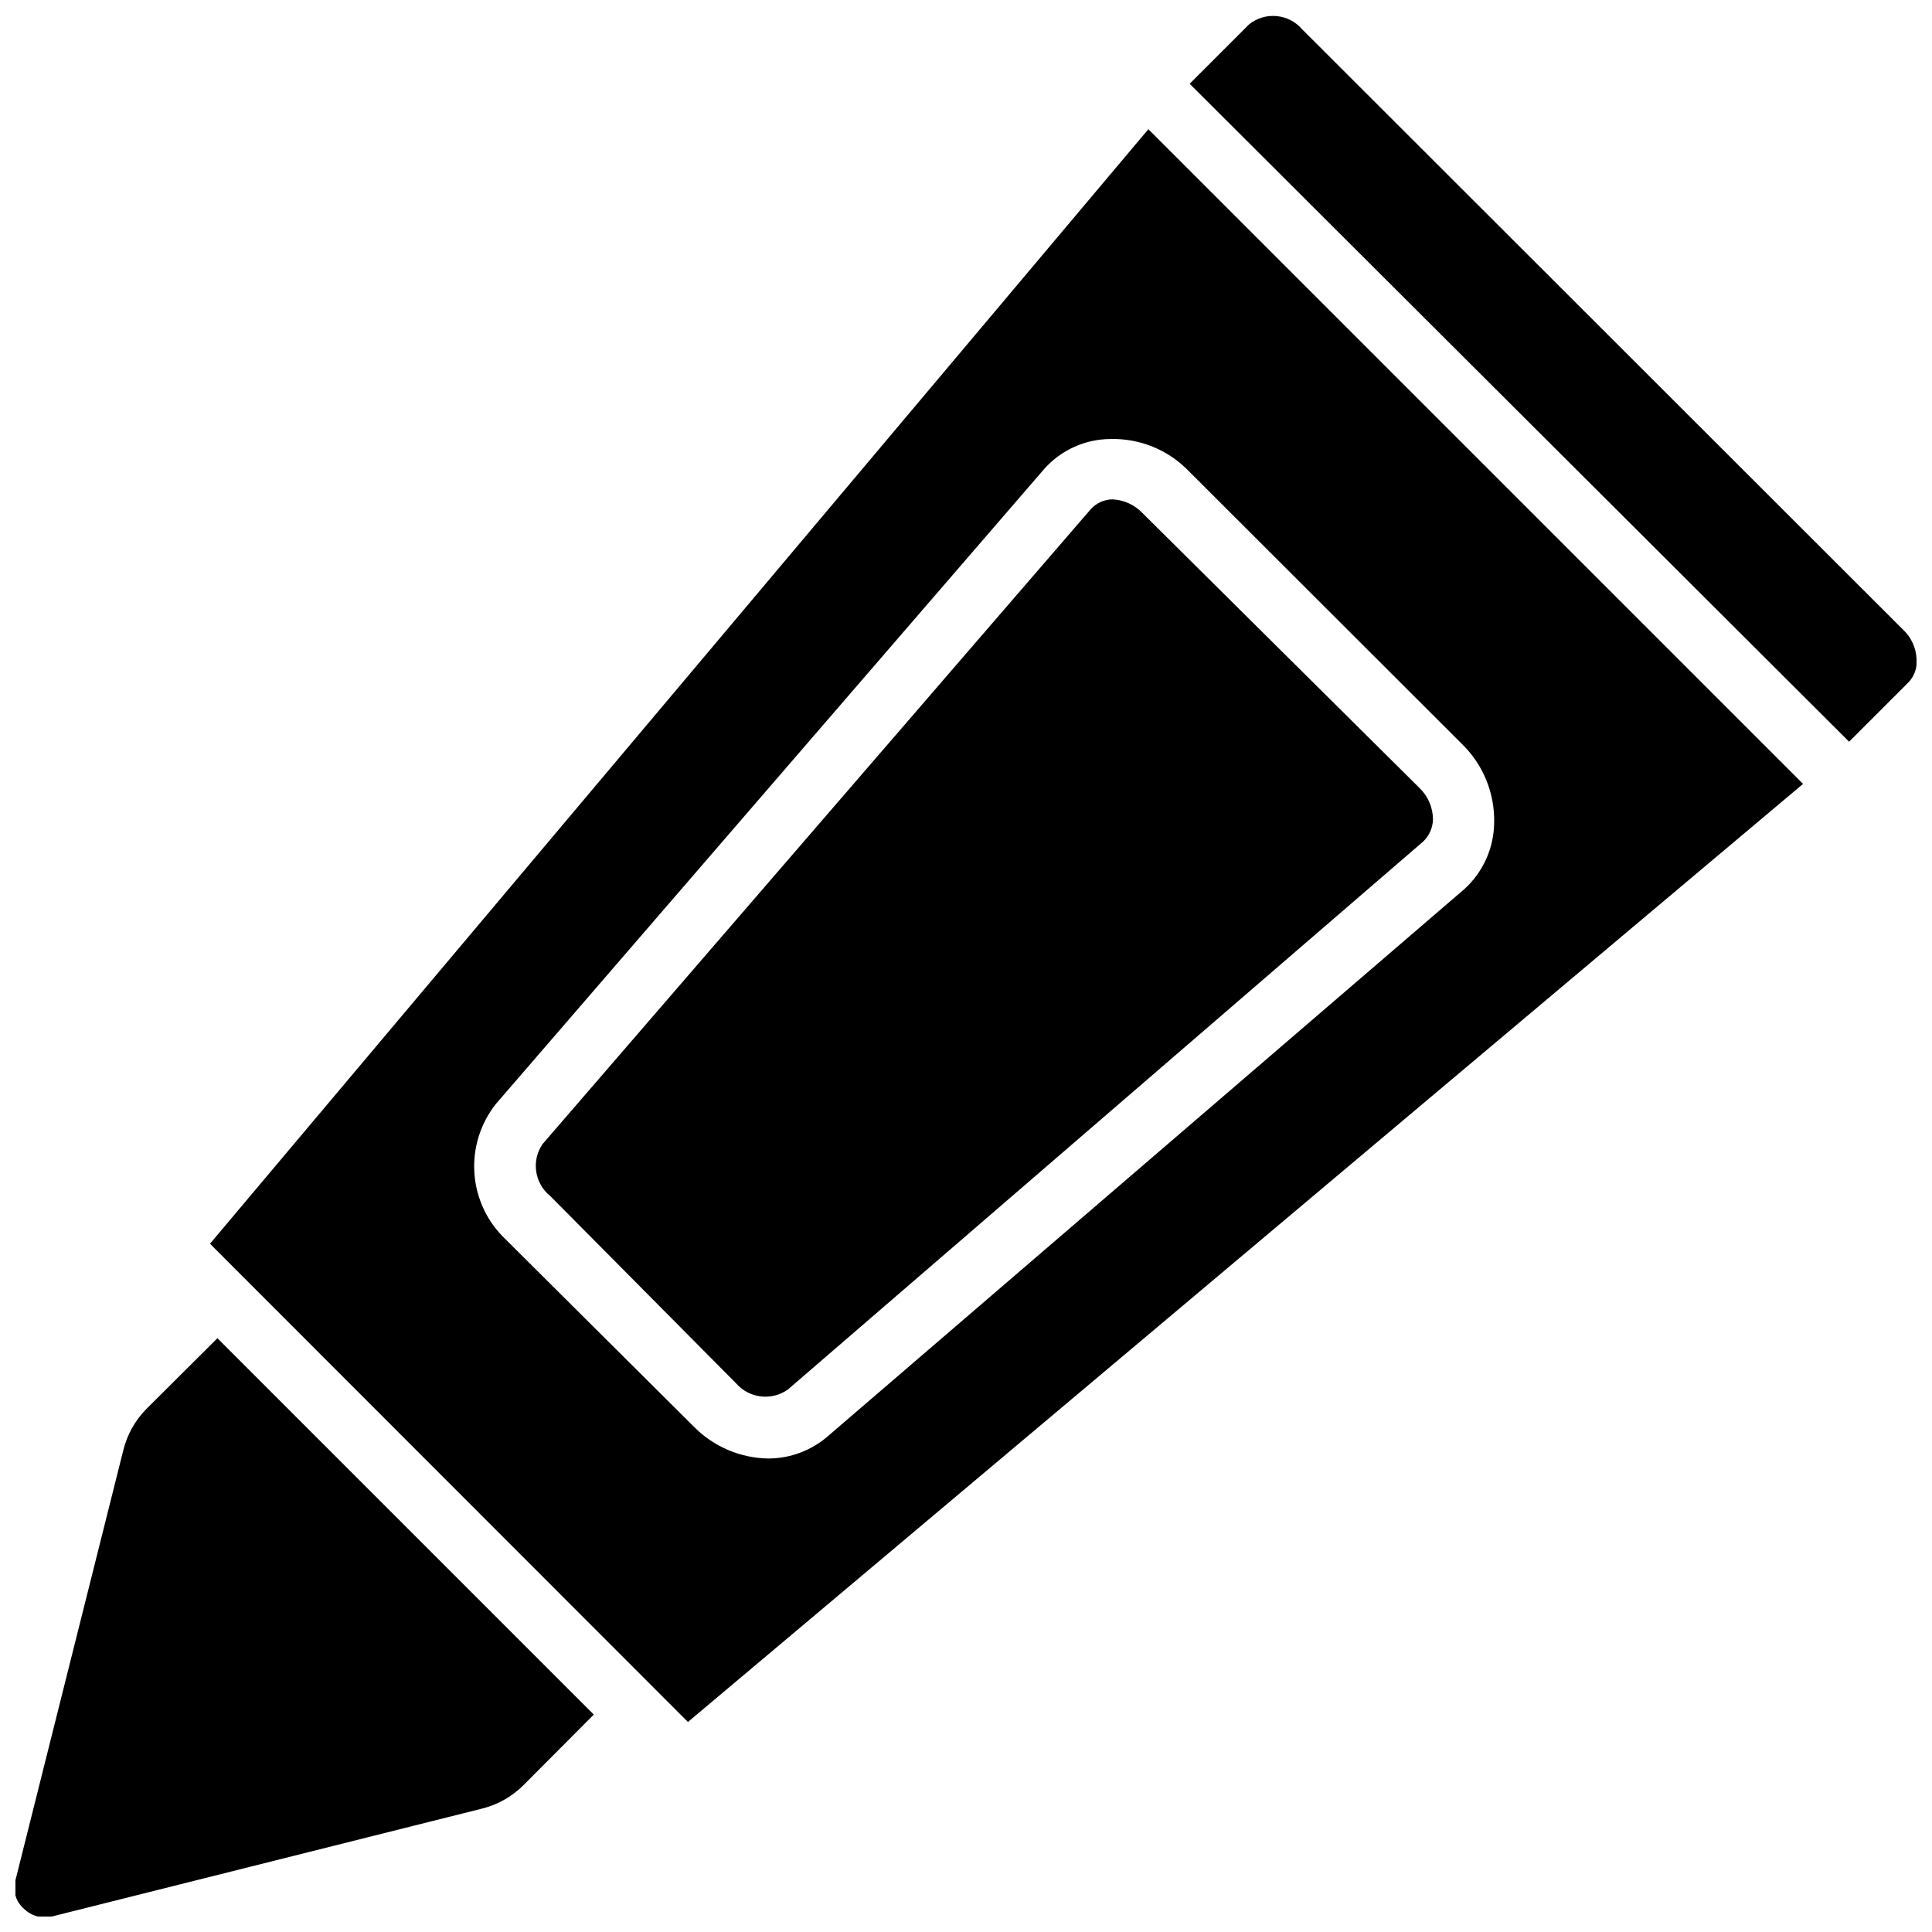 <?xml version="1.0" encoding="UTF-8"?>
<!-- Uploaded to: ICON Repo, www.svgrepo.com, Generator: ICON Repo Mixer Tools -->
<svg width="800px" height="800px" version="1.1" viewBox="144 144 512 512" xmlns="http://www.w3.org/2000/svg">
 <defs>
  <clipPath id="b">
   <path d="m148.09 498h153.91v153.9h-153.91z"/>
  </clipPath>
  <clipPath id="a">
   <path d="m459 148.09h192.9v192.91h-192.9z"/>
  </clipPath>
 </defs>
 <g clip-path="url(#b)">
  <path d="m301.36 598.38-18.734 18.812h-0.004c-3.047 3.008-6.856 5.133-11.02 6.141l-113.91 28.574c-2.633 0.621-5.394-0.152-7.324-2.047-2.168-1.855-3.059-4.809-2.281-7.555l28.574-113.91c1.012-4.16 3.133-7.973 6.141-11.02l18.816-18.734z"/>
 </g>
 <g clip-path="url(#a)">
  <path d="m651.9 318.52c0.258 2.309-0.52 4.613-2.125 6.297l-15.742 15.742-174.76-174.36 15.742-15.742h0.004c4.285-3.441 10.527-2.848 14.09 1.336l159.17 159.02c2.164 2.004 3.465 4.769 3.621 7.715z"/>
 </g>
 <path d="m448.33 178.24-248.68 295.36 126.66 126.74 295.52-248.6zm-84.938 346.37v0.004c-4.375 3.789-9.961 5.883-15.746 5.902-7.438-0.098-14.535-3.125-19.758-8.422l-49.91-49.672c-4.828-4.566-7.769-10.777-8.25-17.406s1.535-13.195 5.652-18.414l145.4-168.38c4.449-4.977 10.801-7.84 17.477-7.875 7.773-0.211 15.285 2.844 20.703 8.426l72.66 72.578h-0.004c5.535 5.477 8.555 13 8.348 20.781-0.094 6.664-2.945 12.992-7.875 17.477z"/>
 <path d="m523.75 361.19c-0.066 2.211-1 4.301-2.598 5.828l-168.38 145.24c-4.316 3.035-10.227 2.32-13.695-1.652l-49.281-49.672c-4.137-3.344-5.027-9.297-2.047-13.699l145.32-168.3c1.469-1.629 3.551-2.57 5.746-2.598 2.977 0.137 5.793 1.406 7.871 3.543l73.445 72.895c2.309 2.195 3.617 5.238 3.621 8.422z"/>
</svg>